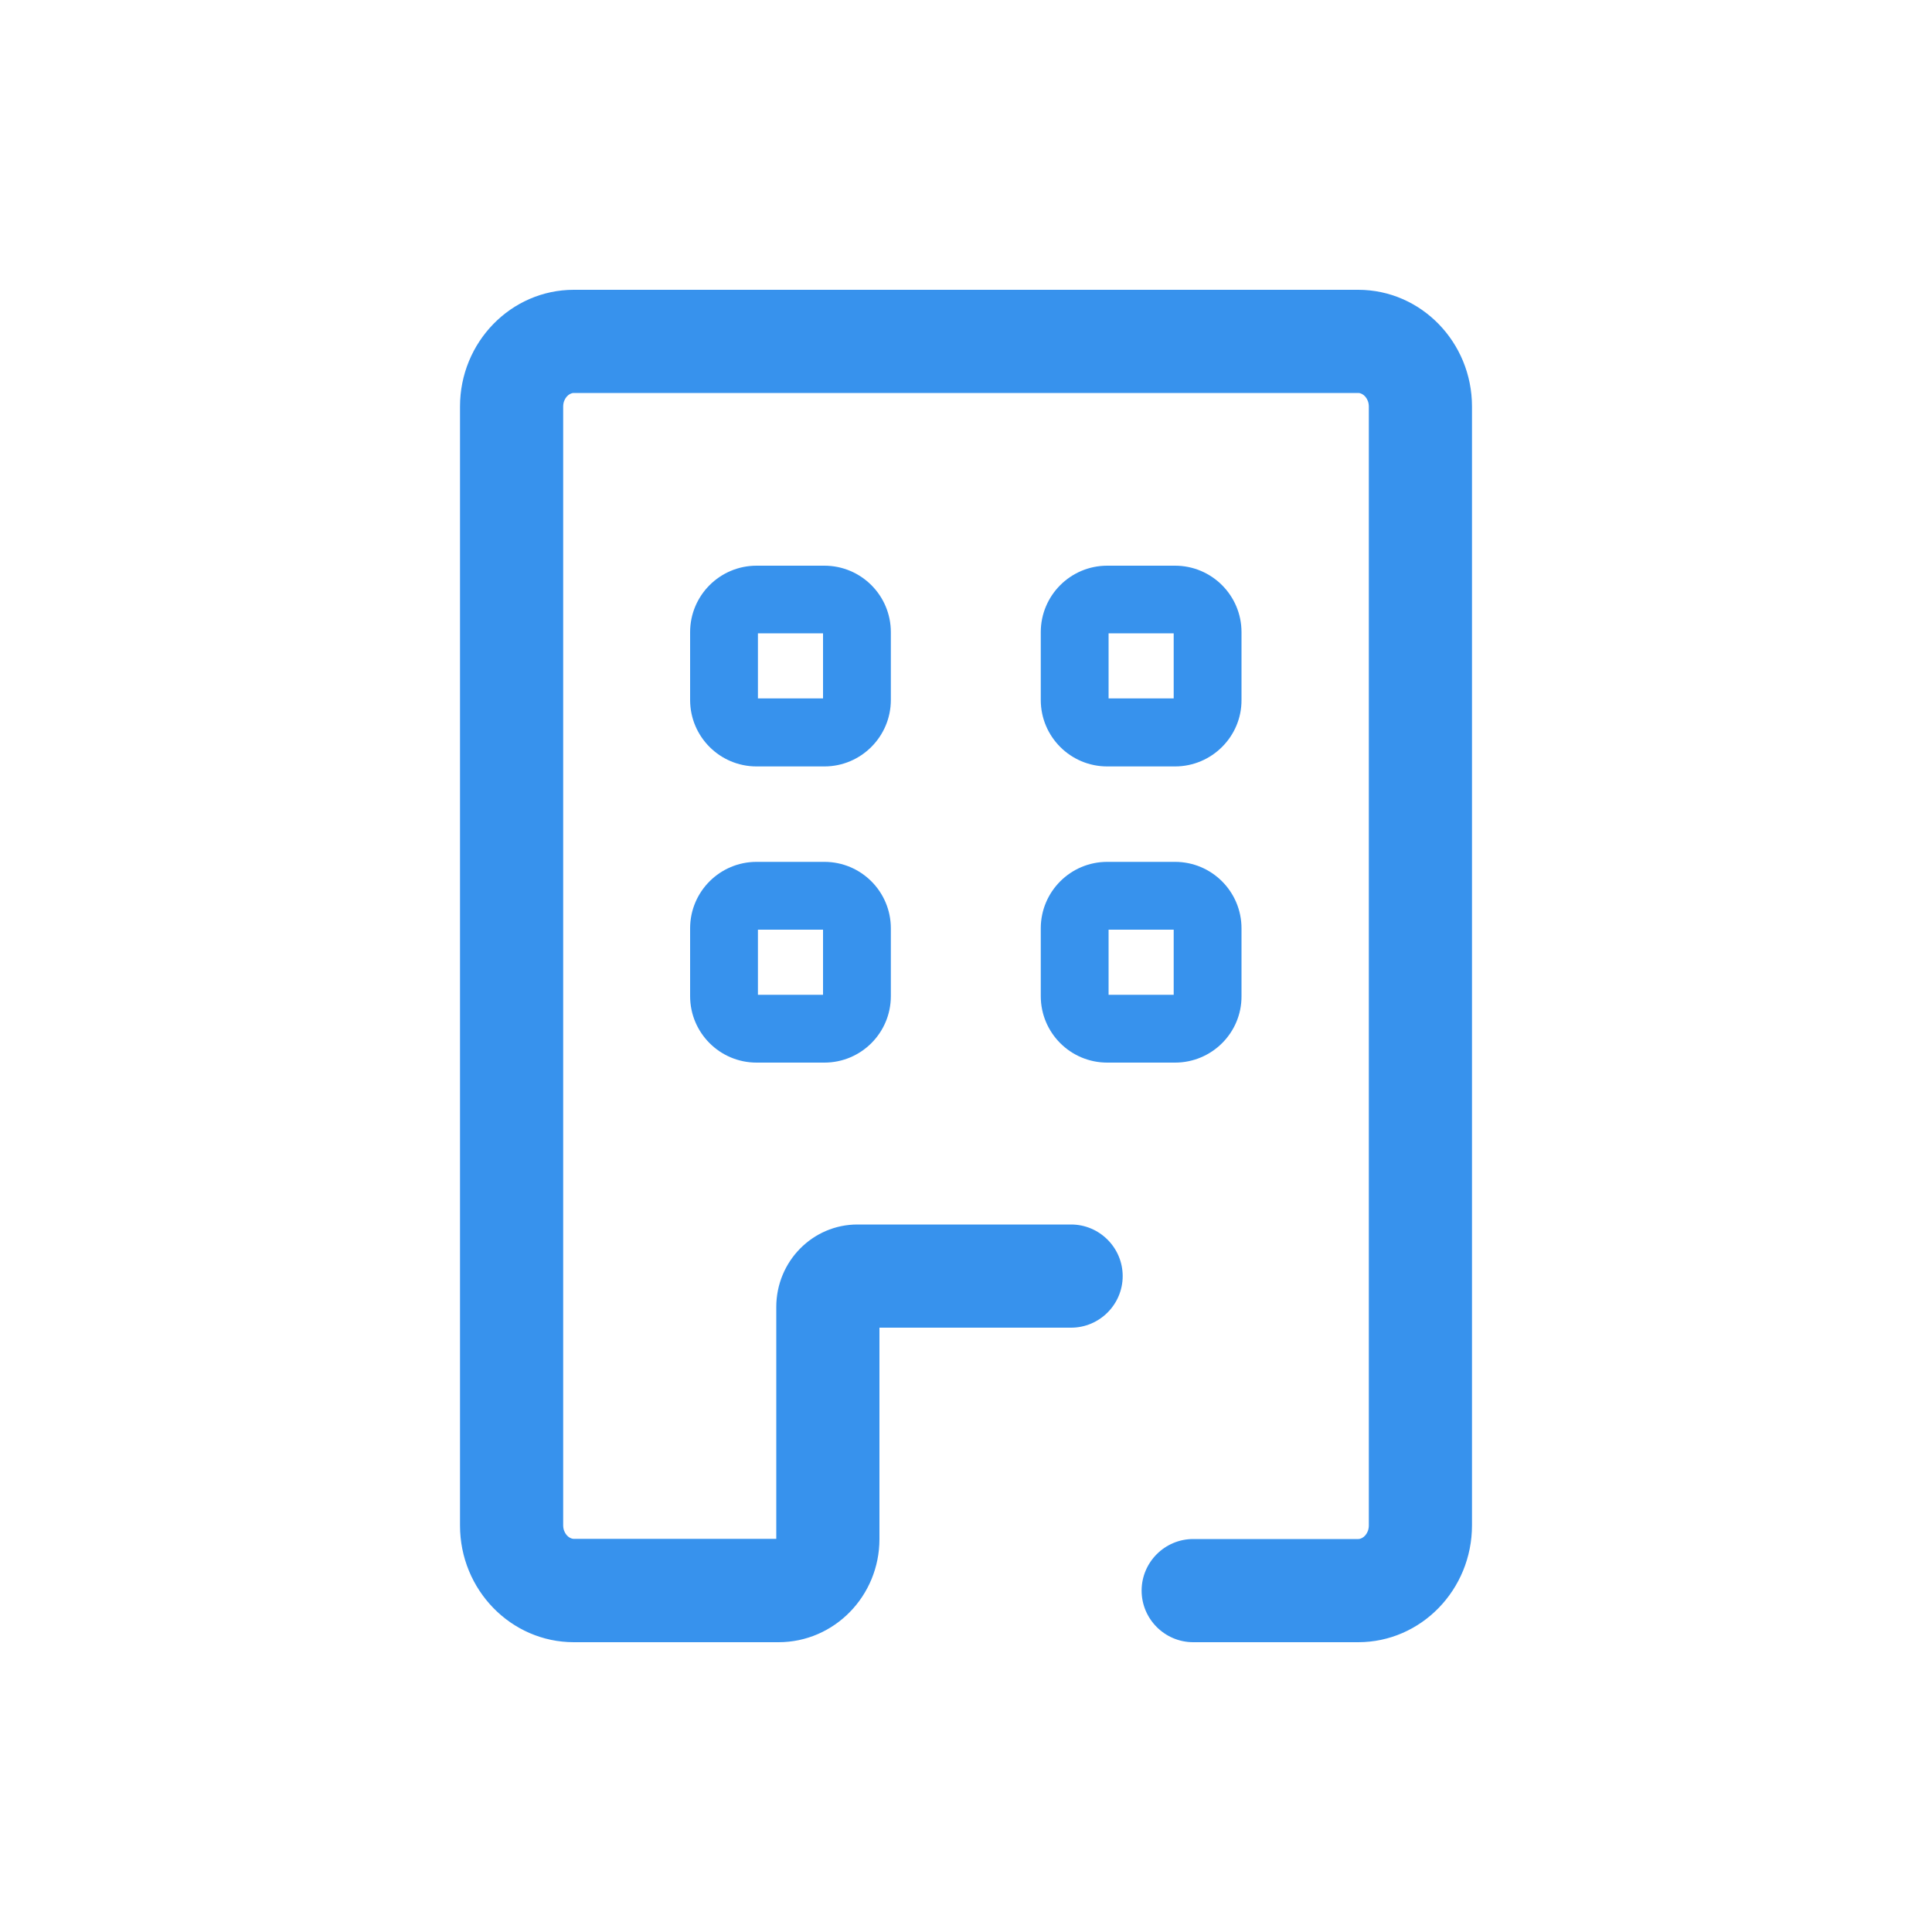 <?xml version="1.0" encoding="utf-8"?>
<!-- Generator: Adobe Illustrator 22.1.0, SVG Export Plug-In . SVG Version: 6.00 Build 0)  -->
<svg version="1.1" id="Camada_1" xmlns="http://www.w3.org/2000/svg" xmlns:xlink="http://www.w3.org/1999/xlink" x="0px" y="0px"
	 viewBox="0 0 1000 1000" style="enable-background:new 0 0 1000 1000;" xml:space="preserve">
<style type="text/css">
	.st0{fill:#3792ED;}
</style>
<g>
	<path class="st0" d="M728.2,759.2"/>
</g>
<path class="st0" d="M426.7,396.7h-35.1c-19,0-34.4-15.4-34.4-34.4v-35.1c0-19,15.4-34.4,34.4-34.4h35.1c19,0,34.4,15.4,34.4,34.4
	v35.1C461.1,381.2,445.7,396.7,426.7,396.7z M392.2,361.5H426v-33.7h-33.7V361.5z"/>
<path class="st0" d="M703,850h-85.4c-14.7,0-26.7-12-26.7-26.7c0-14.7,12-26.7,26.7-26.7H703c2.6,0,5.5-2.9,5.5-7V210.4
	c0-4.1-2.9-7-5.5-7H297c-2.6,0-5.5,2.9-5.5,7v579.1c0,4.1,2.9,7,5.5,7h104.8V676.5c0-23.6,18.8-42.7,42-42.7h110.6
	c14.7,0,26.7,12,26.7,26.7c0,14.7-12,26.7-26.7,26.7h-99.2v109.4c0,29.5-23.4,53.4-52.2,53.4H297c-32.5,0-58.9-27.1-58.9-60.4V210.4
	c0-33.3,26.4-60.4,58.9-60.4h406c32.5,0,58.9,27.1,58.9,60.4v579.1C761.9,822.9,735.5,850,703,850z"/>
<path class="st0" d="M608.2,396.7h-35.1c-19,0-34.4-15.4-34.4-34.4v-35.1c0-19,15.4-34.4,34.4-34.4h35.1c19,0,34.4,15.4,34.4,34.4
	v35.1C642.7,381.2,627.2,396.7,608.2,396.7z M573.8,361.5h33.7v-33.7h-33.7V361.5z"/>
<path class="st0" d="M426.7,550h-35.1c-19,0-34.4-15.4-34.4-34.4v-35.1c0-19,15.4-34.4,34.4-34.4h35.1c19,0,34.4,15.4,34.4,34.4
	v35.1C461.1,534.6,445.7,550,426.7,550z M392.2,514.9H426v-33.7h-33.7V514.9z"/>
<path class="st0" d="M608.2,550h-35.1c-19,0-34.4-15.4-34.4-34.4v-35.1c0-19,15.4-34.4,34.4-34.4h35.1c19,0,34.4,15.4,34.4,34.4
	v35.1C642.7,534.6,627.2,550,608.2,550z M573.8,514.9h33.7v-33.7h-33.7V514.9z"/>
</svg>
